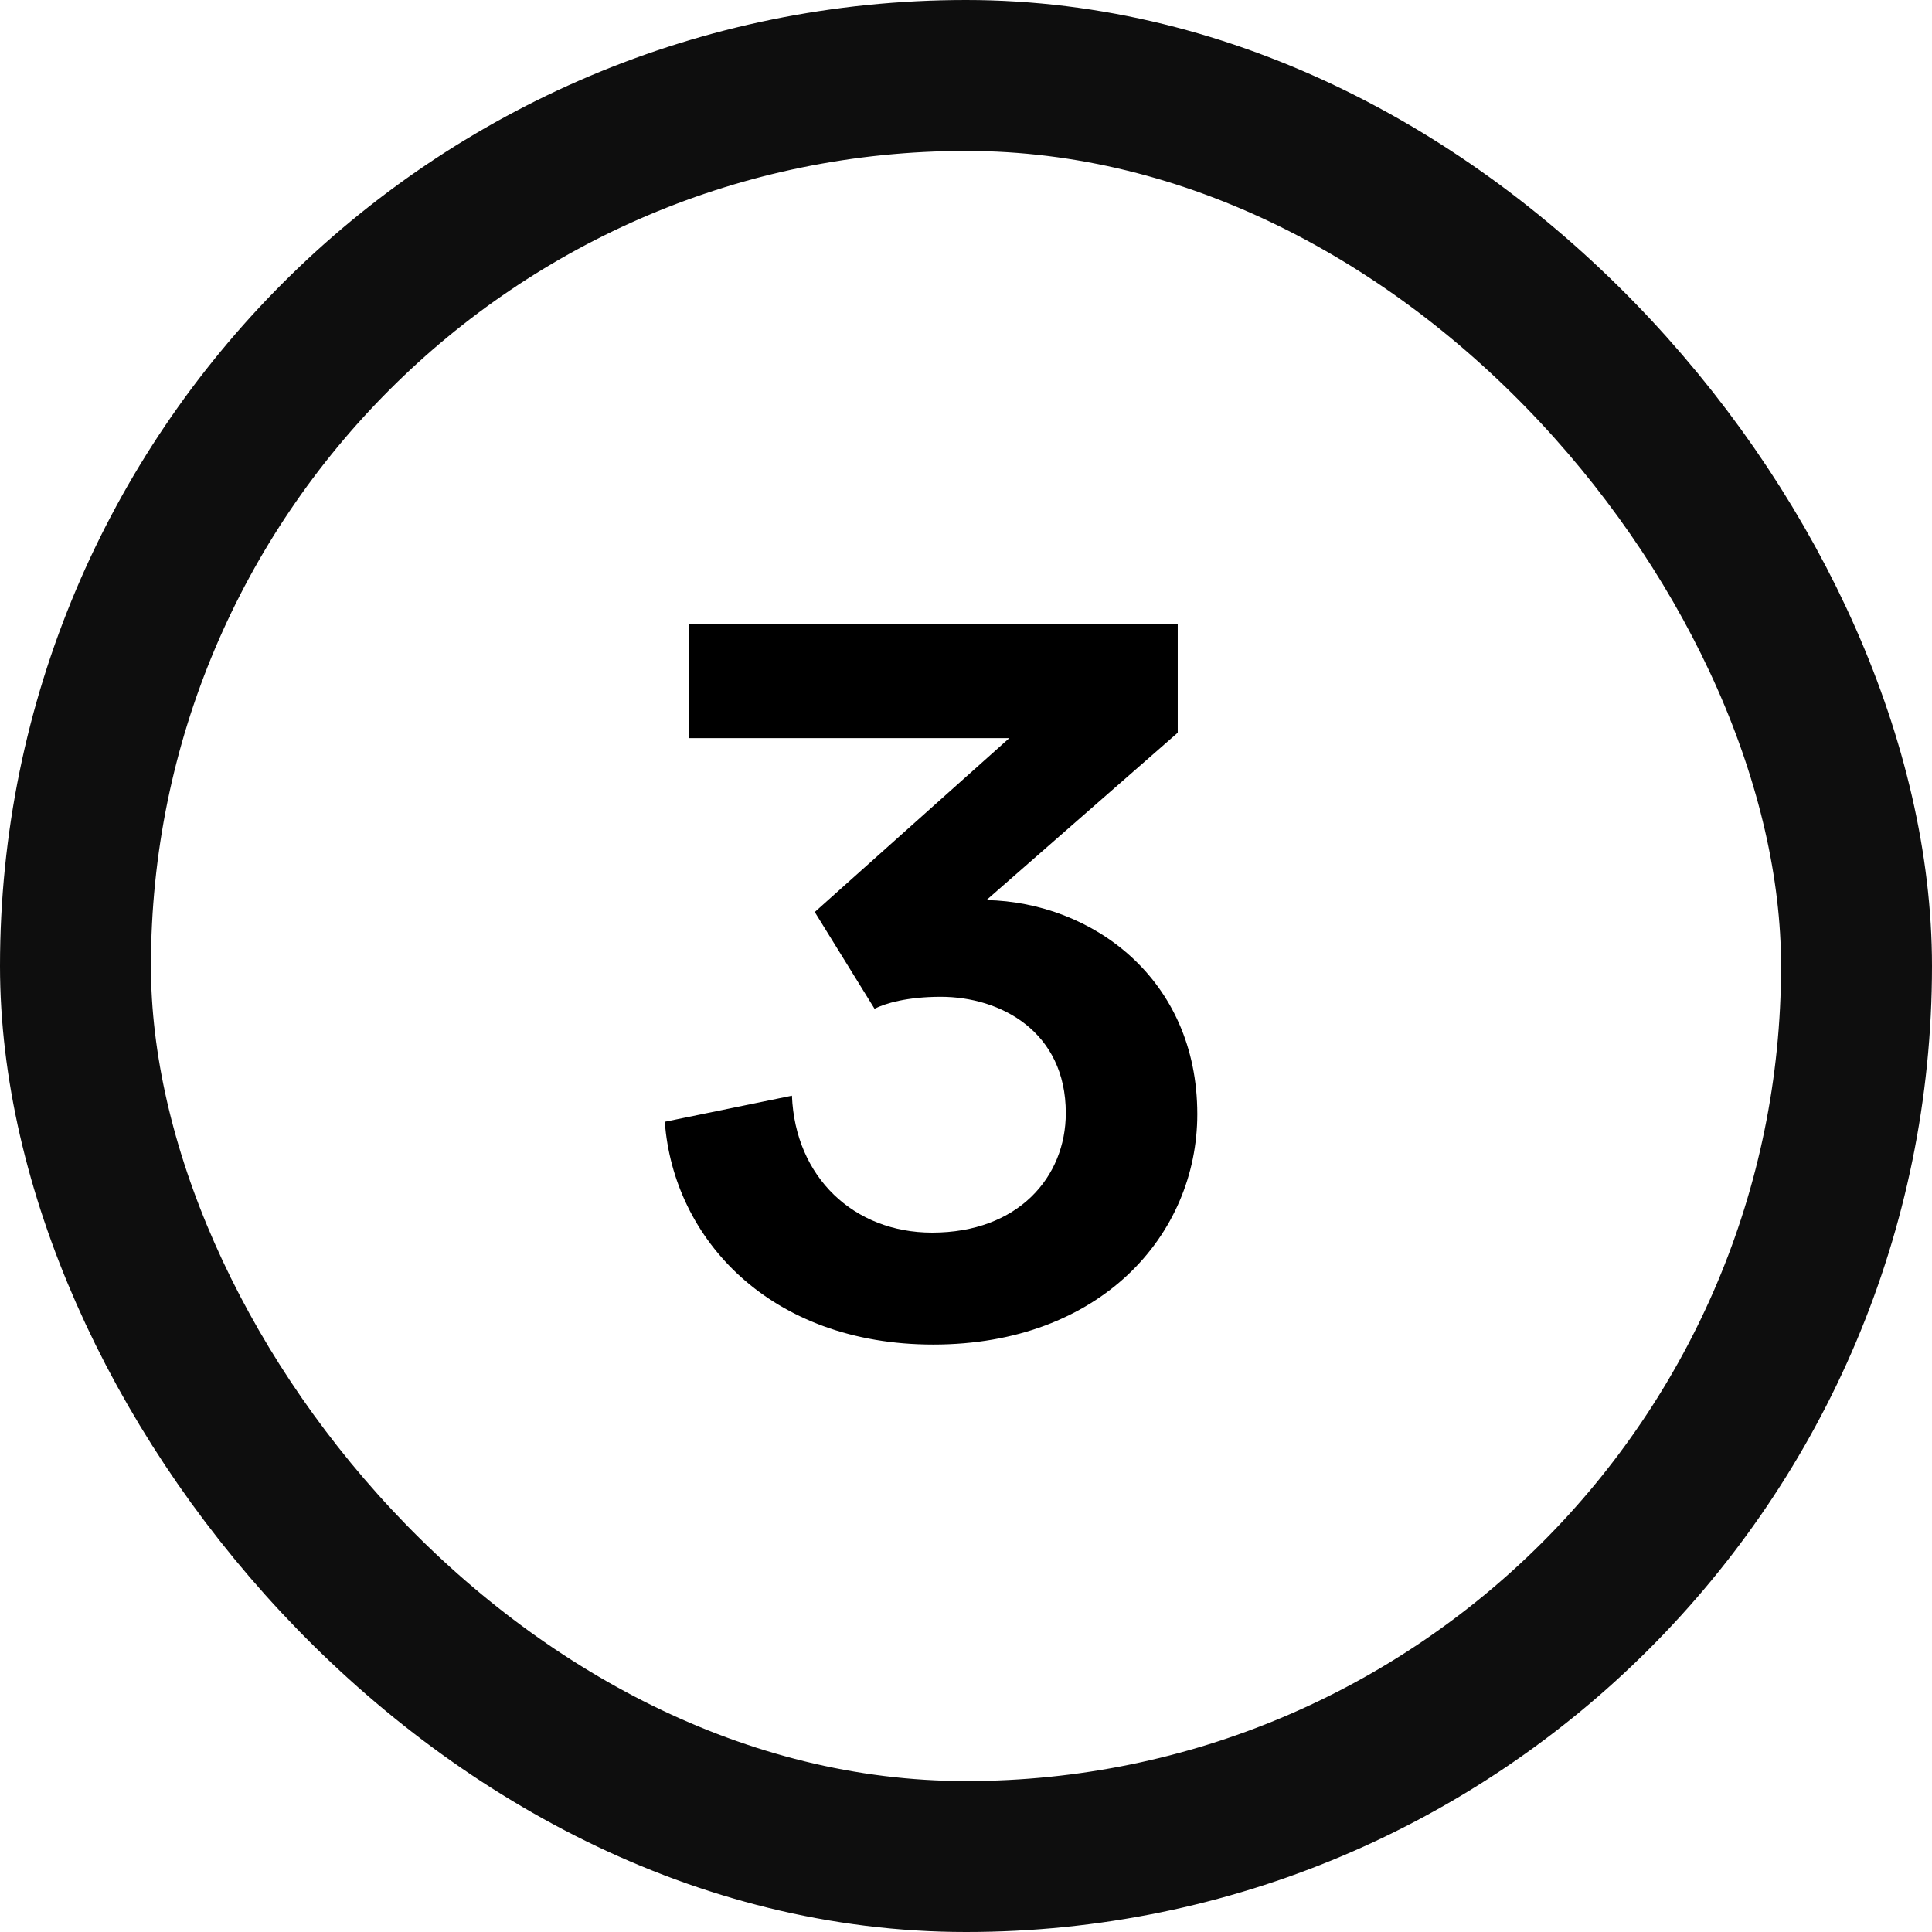 <svg width="32" height="32" viewBox="0 0 32 32" fill="none" xmlns="http://www.w3.org/2000/svg">
<rect x="1.25" y="1.25" width="29.5" height="29.5" rx="14.75" stroke="#0E0E0E" stroke-width="2.5"/>
<path d="M14.485 16.708L13.495 15.106L16.717 12.226H11.407V10.336H19.507V12.136L16.339 14.908C18.085 14.944 19.831 16.204 19.831 18.454C19.831 20.452 18.229 22.27 15.457 22.27C12.757 22.27 11.155 20.524 11.011 18.58L13.117 18.148C13.171 19.498 14.143 20.416 15.439 20.416C16.861 20.416 17.653 19.498 17.653 18.436C17.653 17.086 16.573 16.51 15.583 16.51C15.025 16.51 14.665 16.618 14.485 16.708Z" fill="black"/>
</svg>
